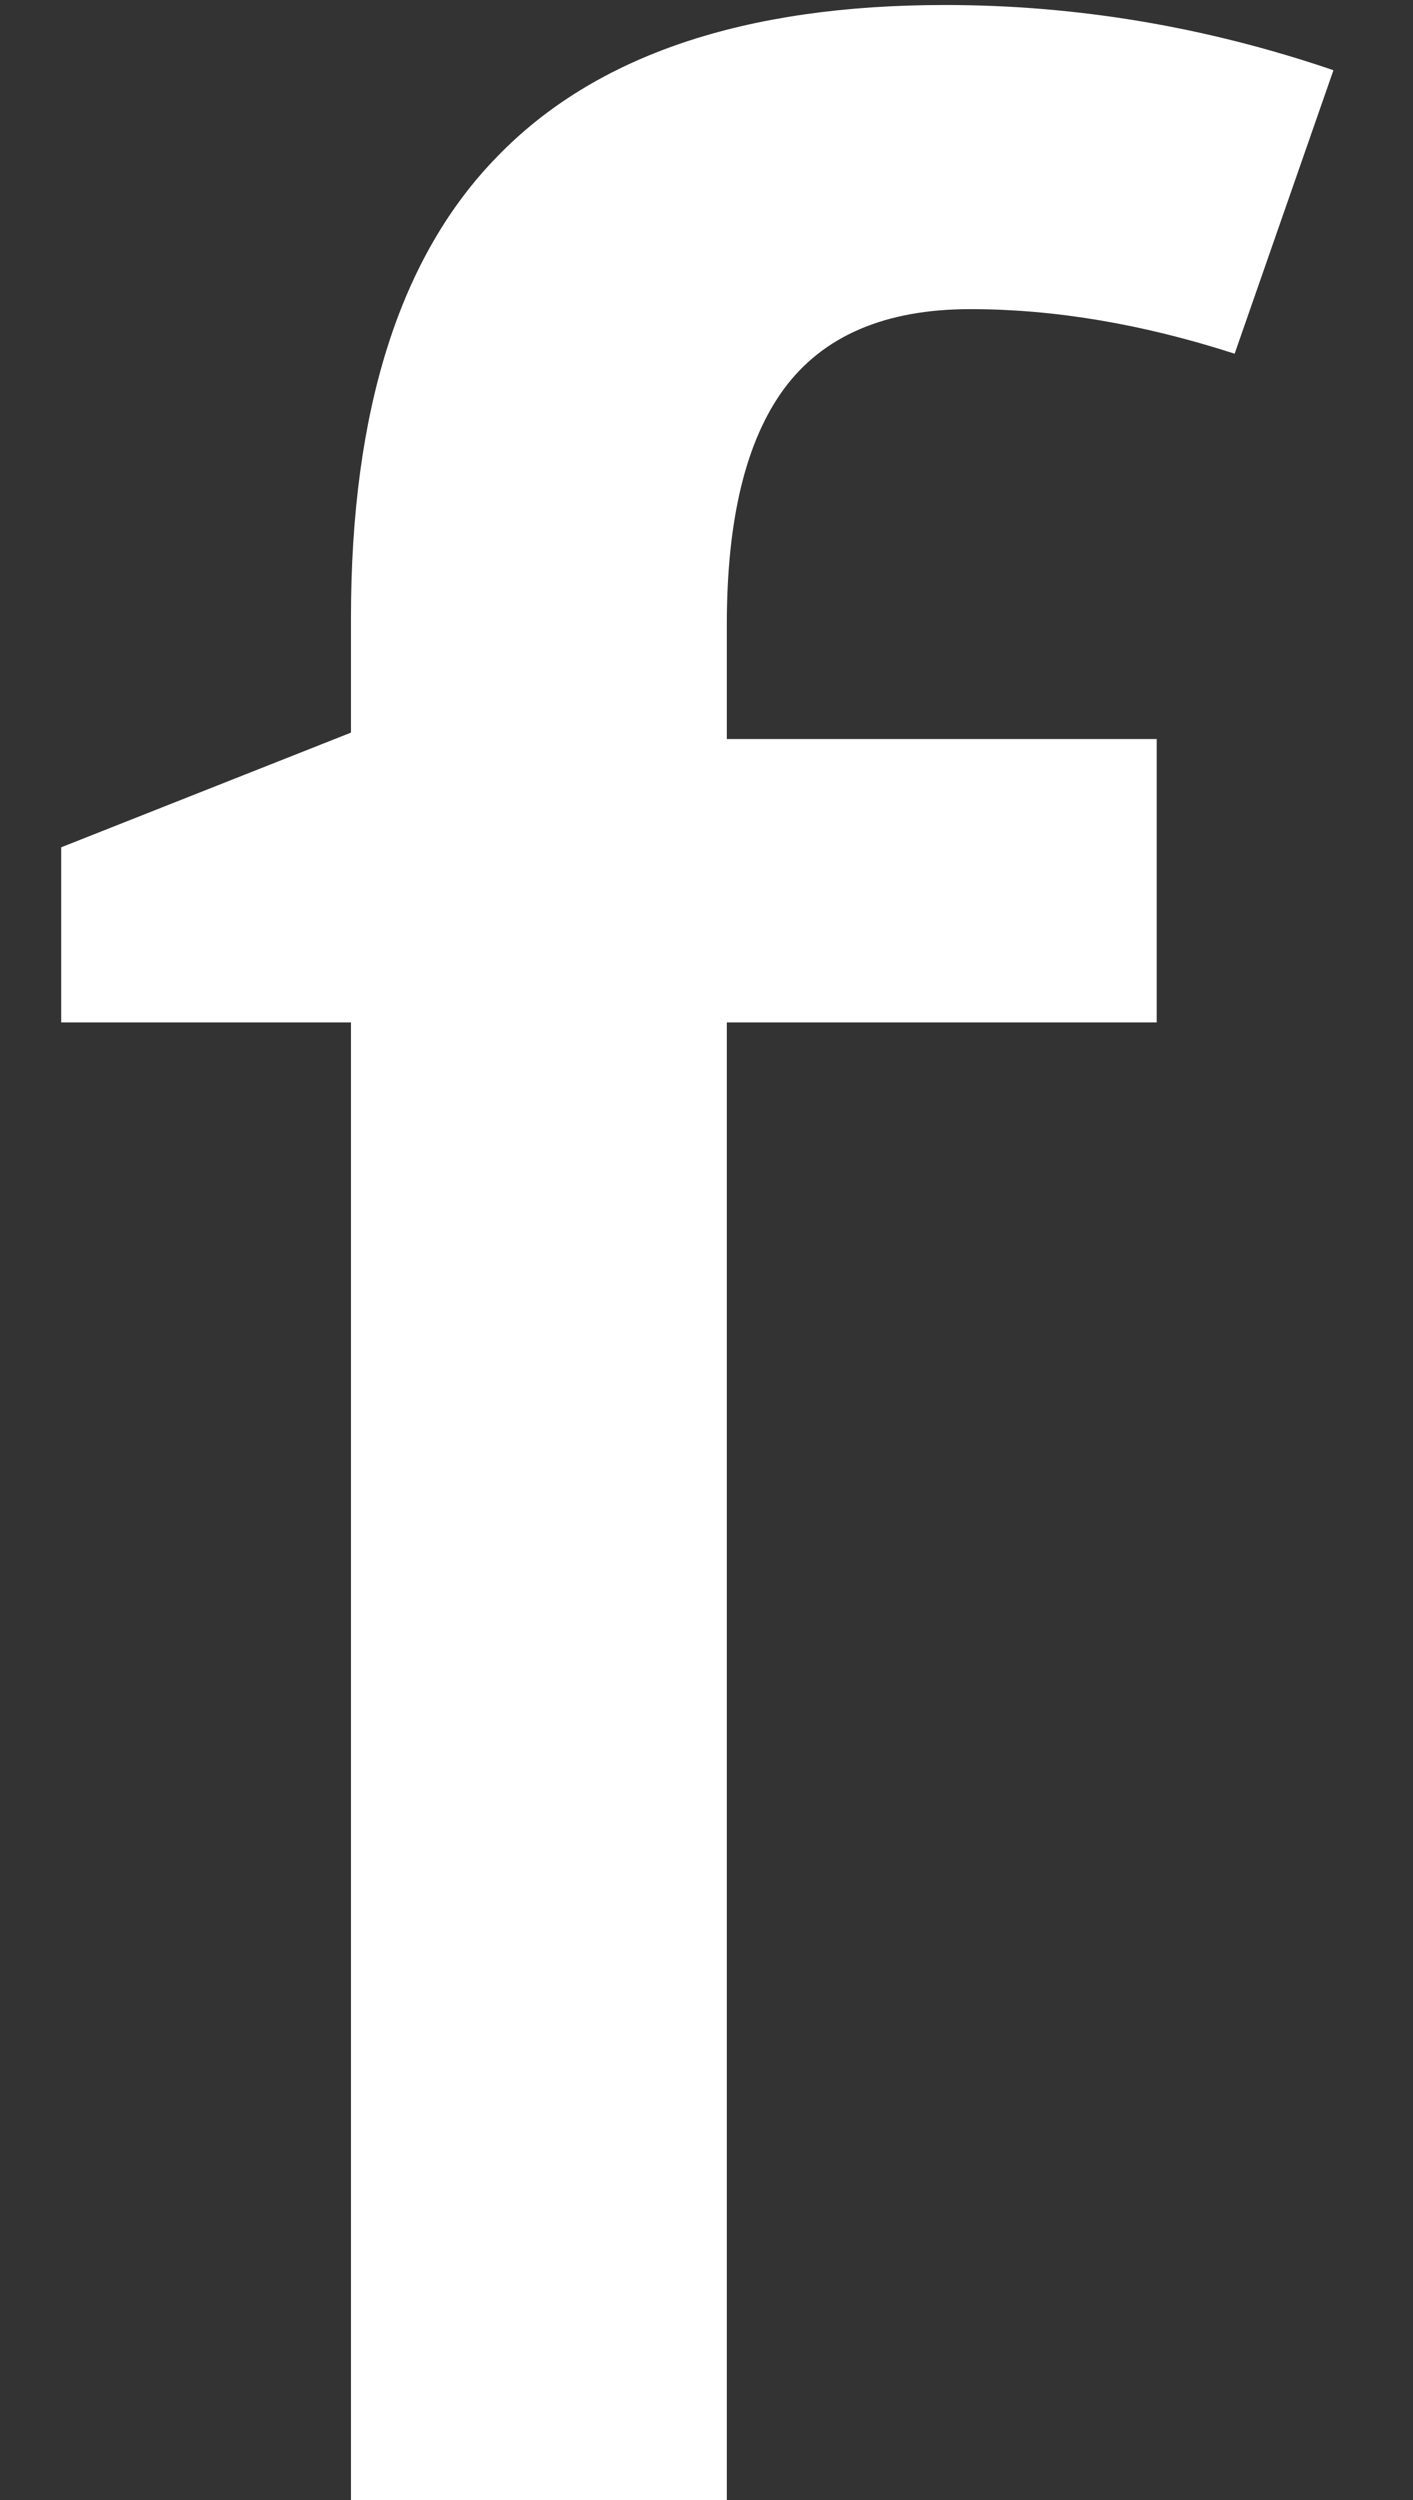 <svg width="13" height="23" viewBox="0 0 13 23" fill="none" xmlns="http://www.w3.org/2000/svg">
<rect x="0" y="0" width="13" height="23" fill="#333333" stroke="none"/>
<path d="M10.642 9.406H6.687V23H3.229V9.406H0.563V7.795L3.229 6.74V5.686C3.229 3.771 3.679 2.355 4.577 1.438C5.476 0.51 6.848 0.046 8.693 0.046C9.904 0.046 11.096 0.246 12.268 0.646L11.359 3.254C10.51 2.98 9.699 2.844 8.928 2.844C8.146 2.844 7.575 3.088 7.214 3.576C6.862 4.055 6.687 4.777 6.687 5.744V6.799H10.642V9.406Z" fill="white"/>
</svg>
